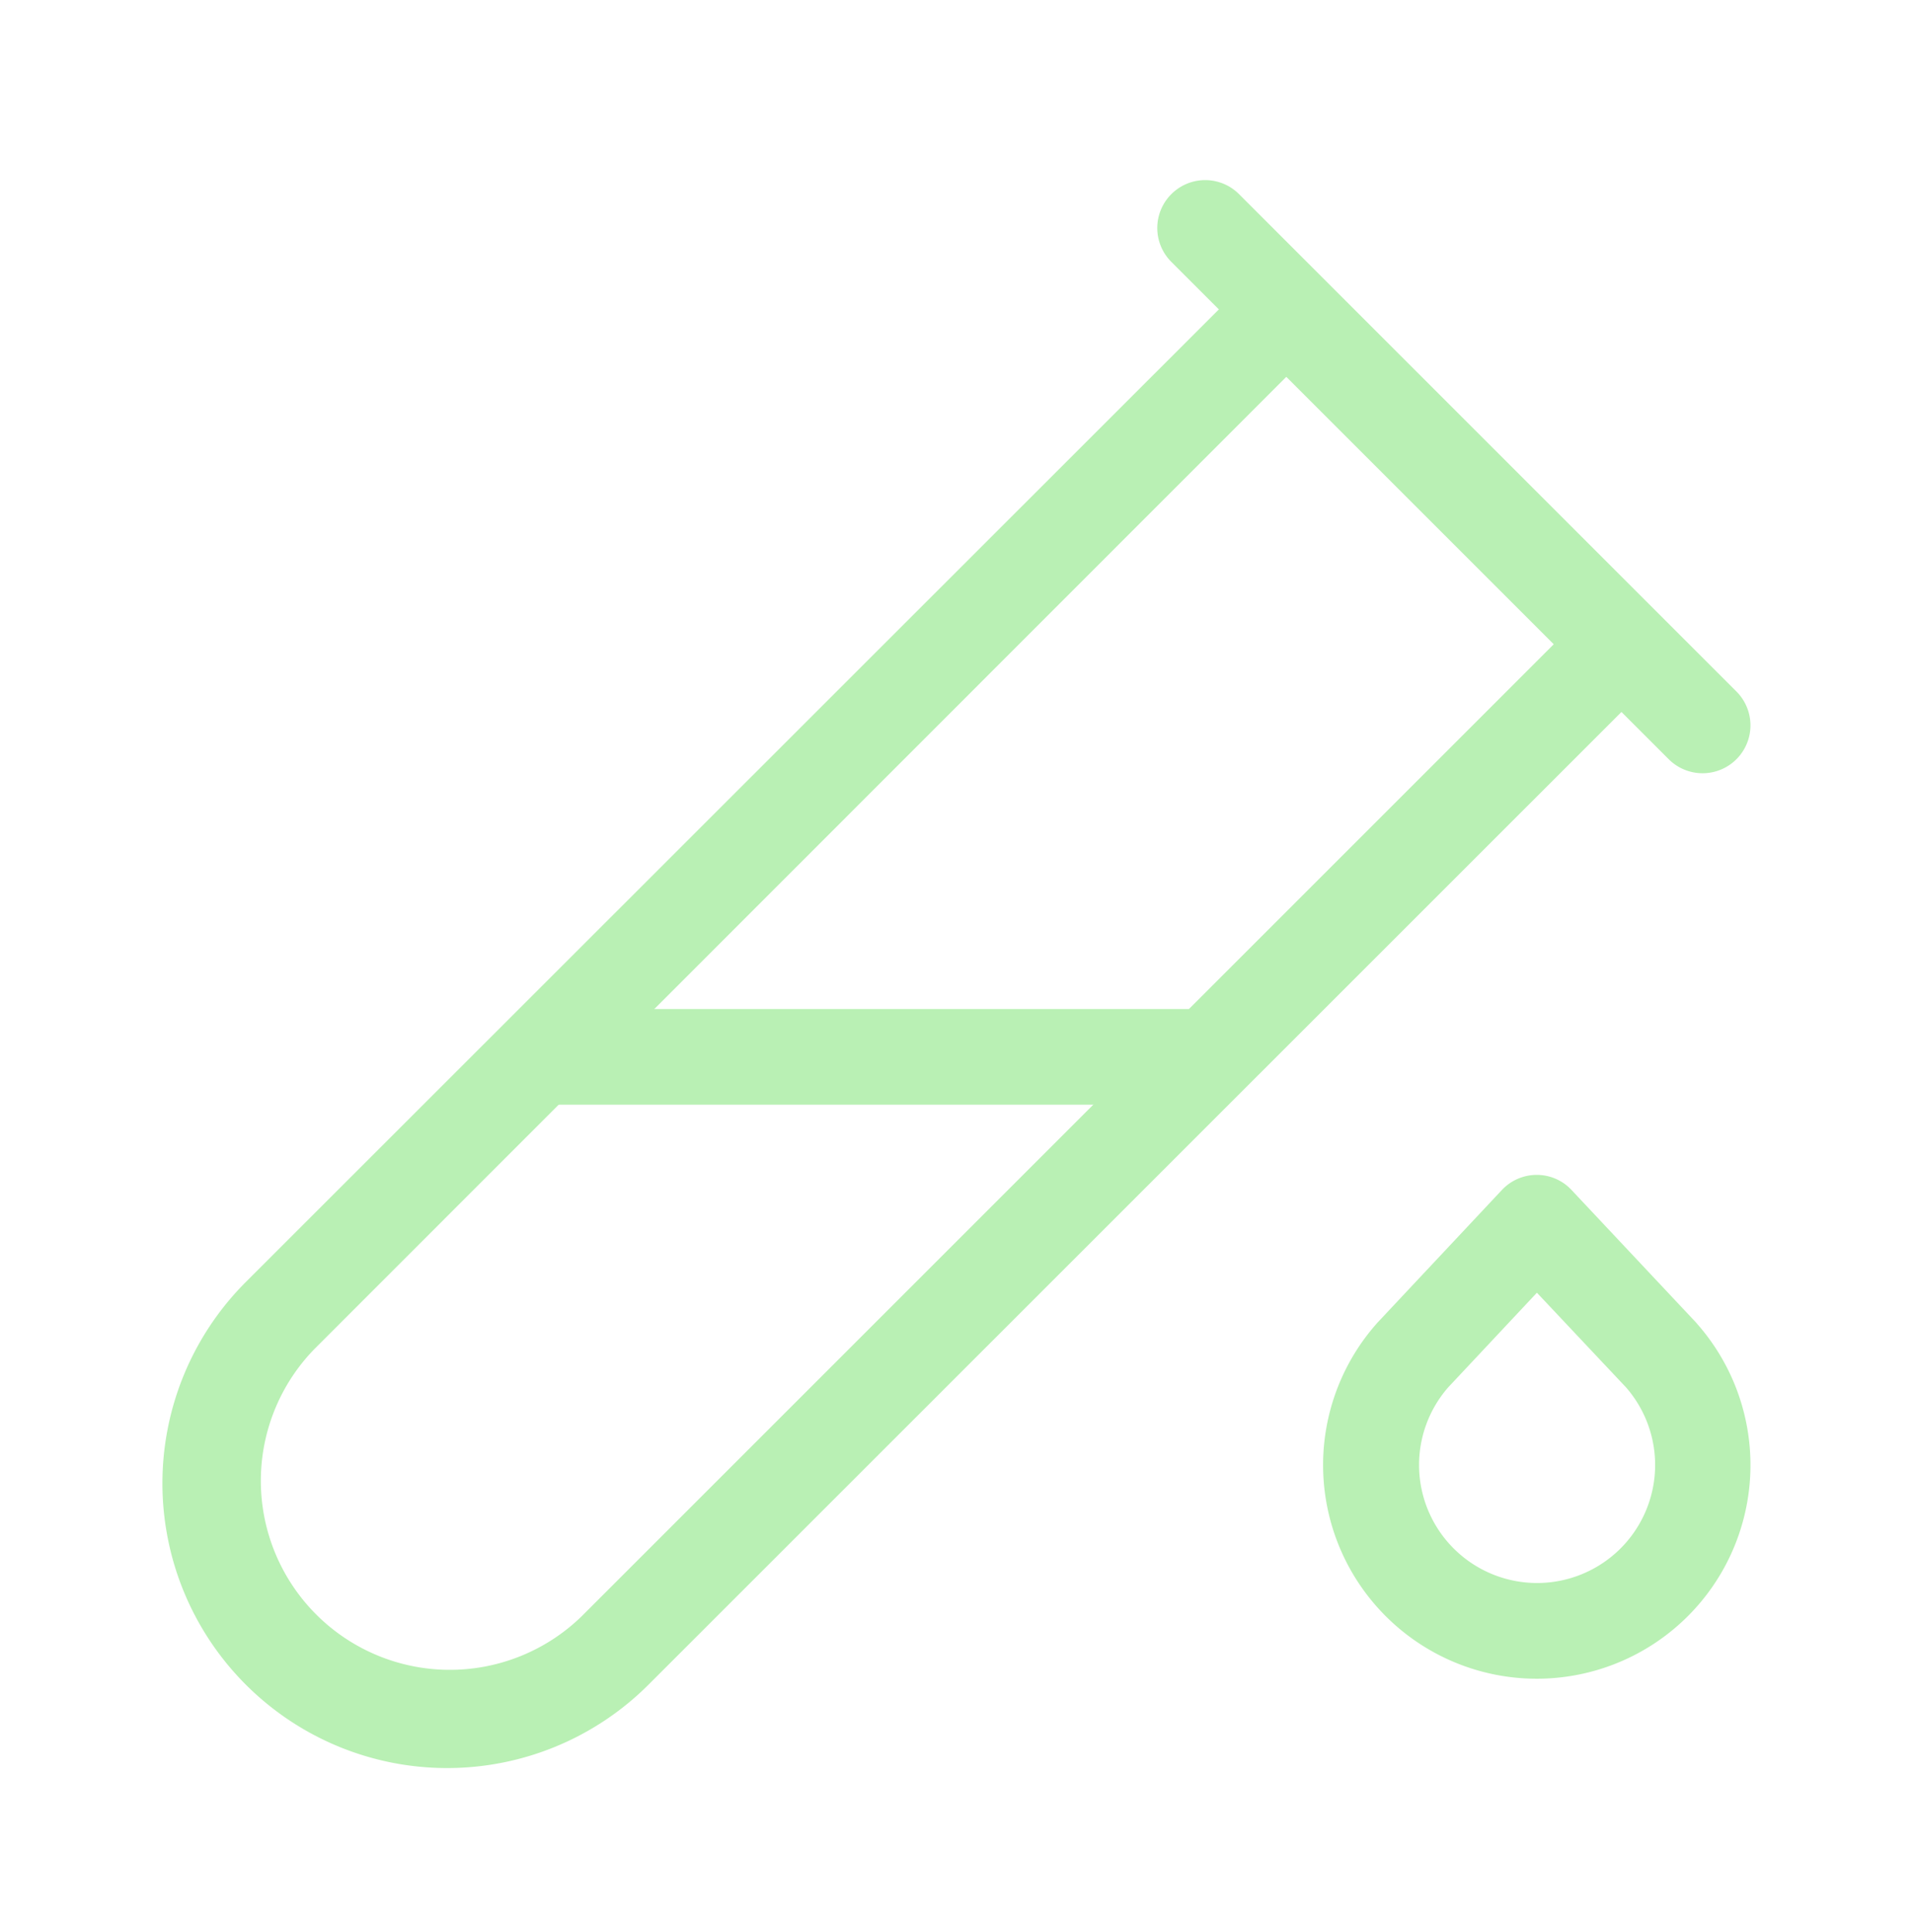 <svg viewBox="0 0 100 101" xmlns="http://www.w3.org/2000/svg" fill="none">
  <path fill="#B9F0B4" d="M68.92 14.49a2.5 2.5 0 0 1 0 3.53L16.4 70.56a9.88 9.88 0 0 0 13.97 13.97L82.9 32a2.5 2.5 0 1 1 3.54 3.54L33.9 88.07a14.88 14.88 0 1 1-21.05-21.05L65.39 14.5a2.5 2.5 0 0 1 3.53 0Z" clip-rule="evenodd" fill-rule="evenodd"></path>
  <path fill="#B9F0B4" d="M25.83 55.25a2.5 2.5 0 0 1 2.5-2.5H63a2.5 2.5 0 0 1 0 5H28.33a2.5 2.5 0 0 1-2.5-2.5ZM80.33 61.42c.7 0 1.36.29 1.83.8l6.5 6.92.05.06a11.17 11.17 0 1 1-16.7-.06l6.5-6.93a2.5 2.5 0 0 1 1.82-.79ZM75.7 72.53a6.17 6.17 0 1 0 9.3 0l-4.66-4.95-4.64 4.95ZM61.23 10.15a2.5 2.5 0 0 1 3.54 0l26 26a2.5 2.5 0 0 1-3.54 3.54l-26-26a2.5 2.5 0 0 1 0-3.54Z" clip-rule="evenodd" fill-rule="evenodd"></path>
</svg>
